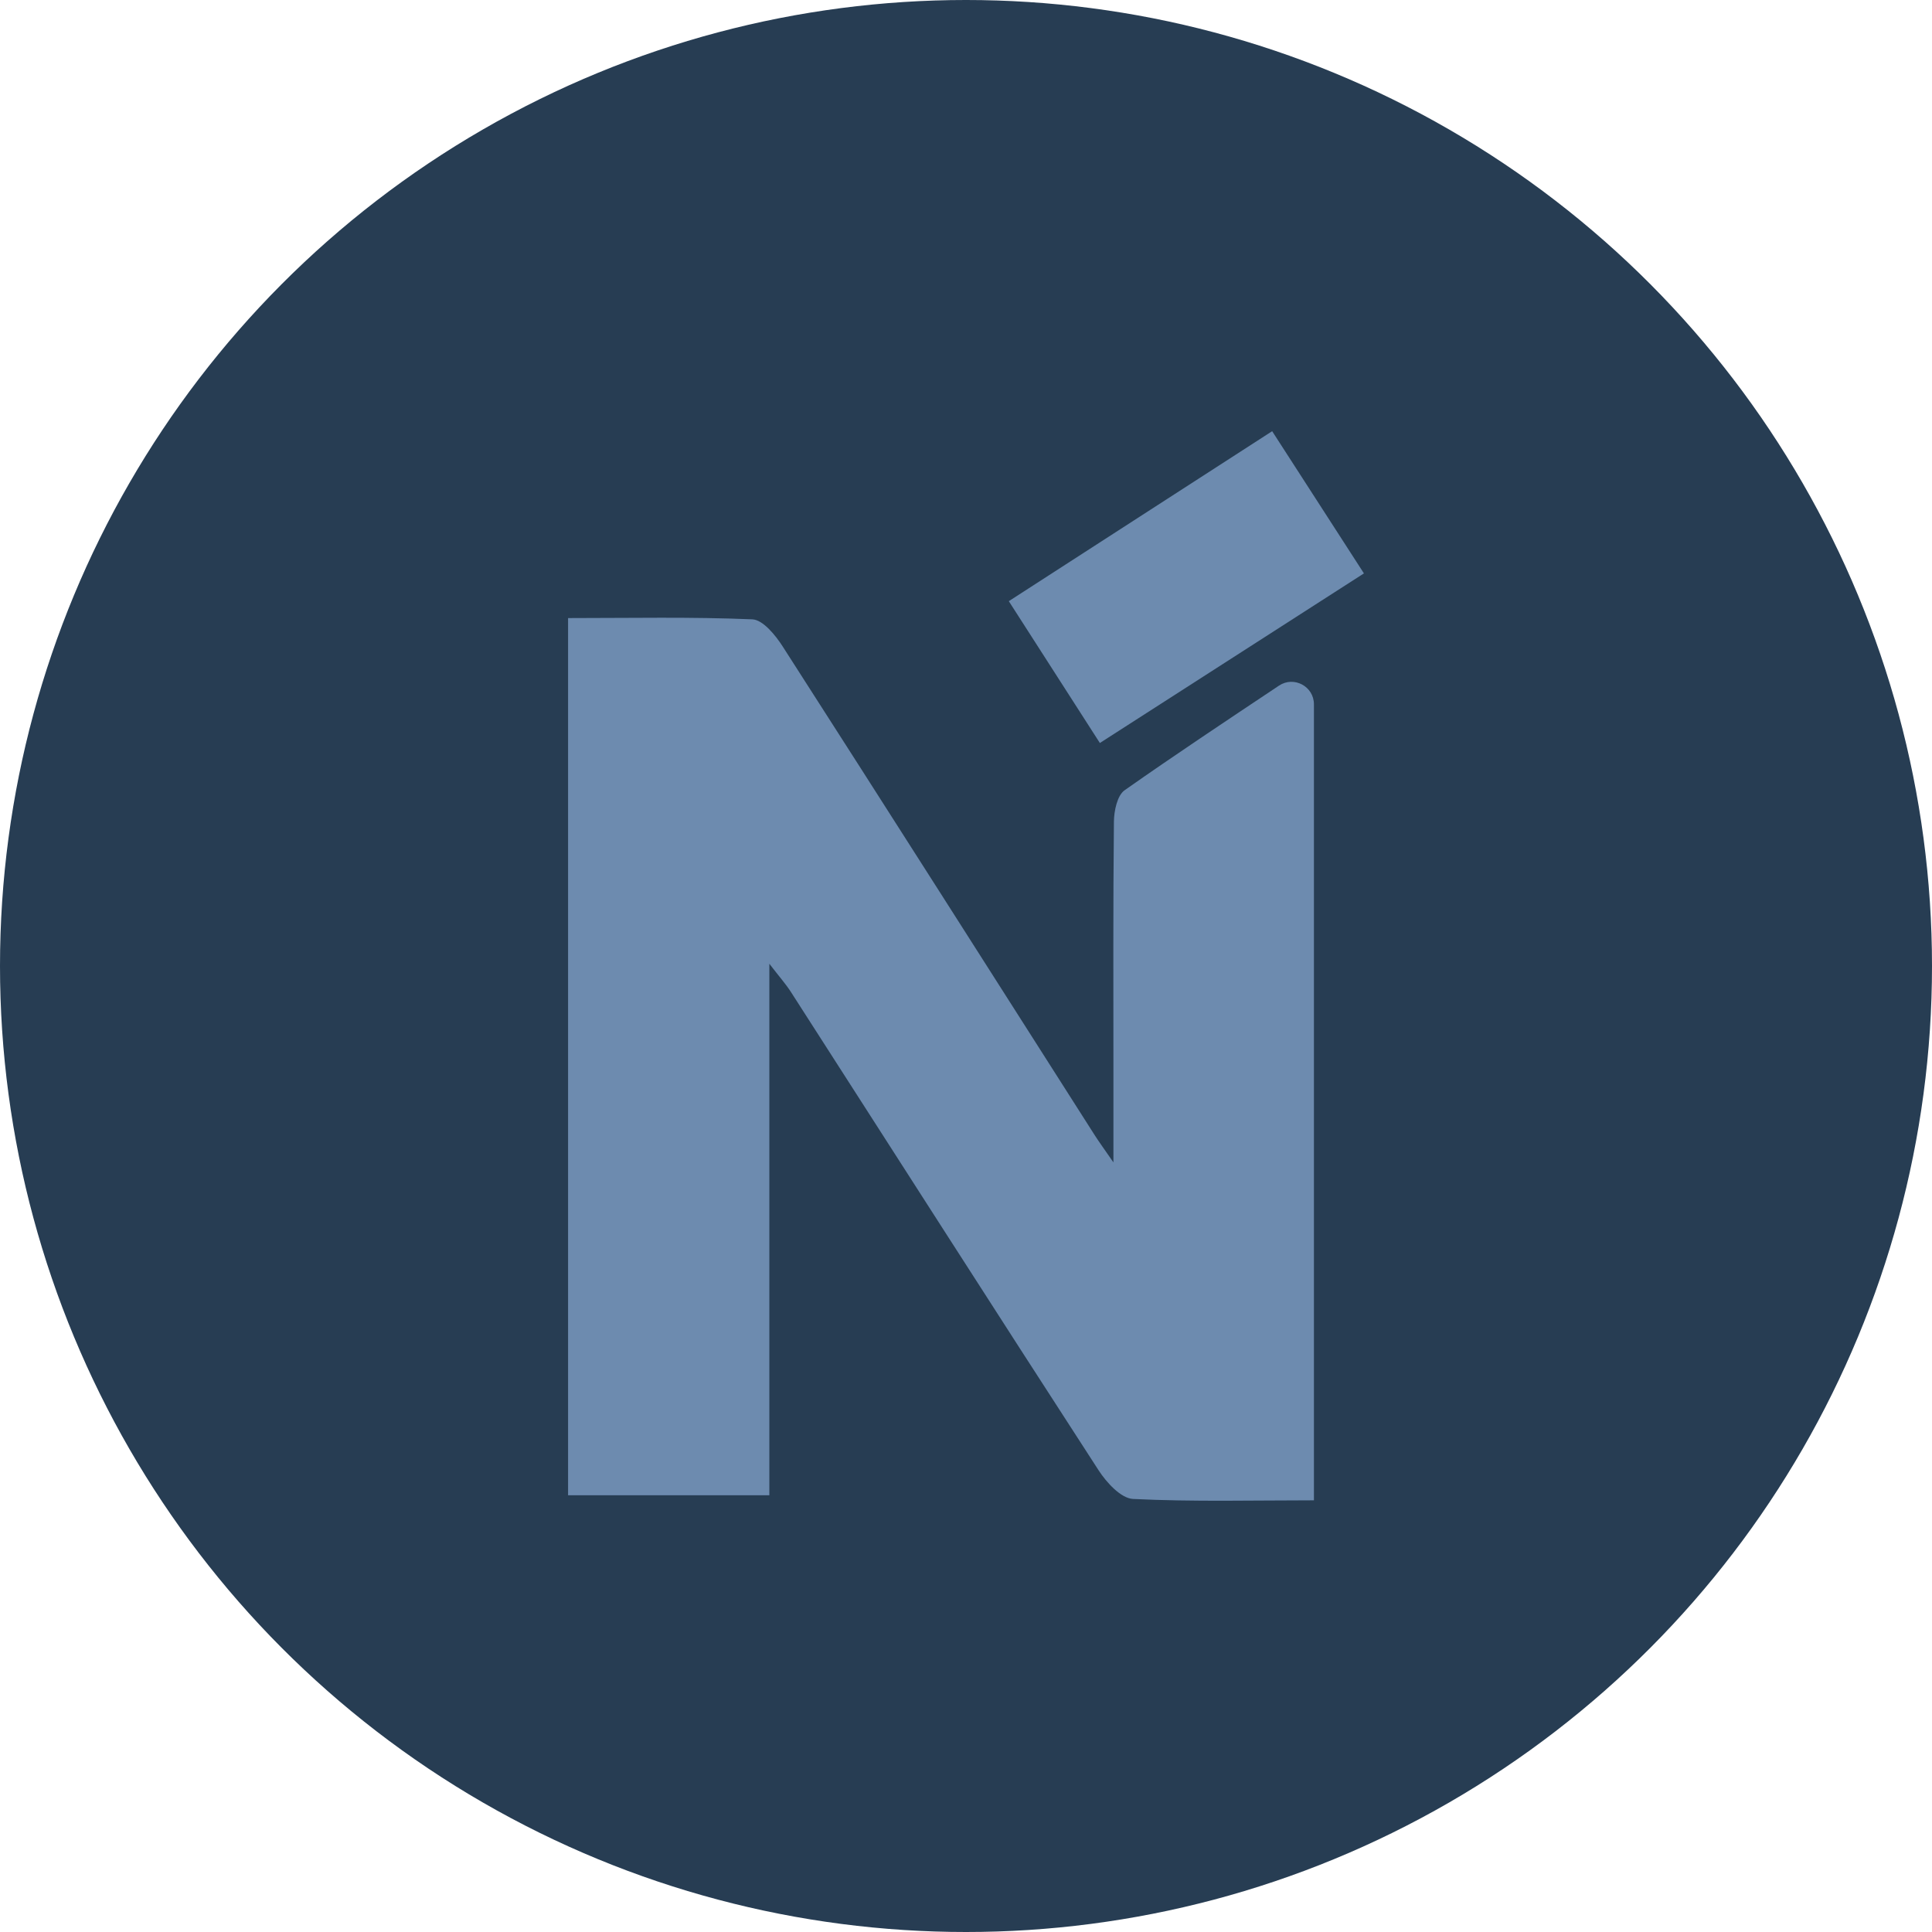 <?xml version="1.0" encoding="UTF-8"?>
<svg id="Layer_2" data-name="Layer 2" xmlns="http://www.w3.org/2000/svg" viewBox="0 0 352 352">
  <defs>
    <style>
      .cls-1 {
        fill: #273d53;
      }

      .cls-2 {
        fill: #6d8baf;
      }
    </style>
  </defs>
  <g id="Layer_1-2" data-name="Layer 1">
    <g>
      <circle class="cls-1" cx="176" cy="176" r="176"/>
      <g>
        <path class="cls-2" d="m103.5,272.45V112.61c11.42,0,22.51-.24,33.57.23,1.93.08,4.21,2.88,5.53,4.94,19.04,29.65,37.94,59.38,56.88,89.09.7,1.09,1.46,2.14,3.38,4.91,0-6.67,0-11.52,0-16.36,0-15.24-.07-30.48.09-45.72.02-1.96.6-4.78,1.96-5.73,9.12-6.41,18.41-12.58,28.11-19.05,2.72-1.82,6.37.13,6.37,3.4v145.03c-10.92,0-21.96.29-32.96-.25-2.2-.11-4.83-2.99-6.28-5.23-18.78-28.98-37.38-58.08-56.05-87.14-.93-1.45-2.1-2.76-3.93-5.14v96.84h-36.66Z"/>
        <path class="cls-2" d="m231.78,78.56c5.78,8.96,11.18,17.33,16.72,25.91-16.33,10.49-32.05,20.59-48.11,30.9-5.76-8.97-11.15-17.37-16.59-25.84,16.13-10.41,31.85-20.56,47.98-30.97Z"/>
      </g>
    </g>
  </g>
</svg>
